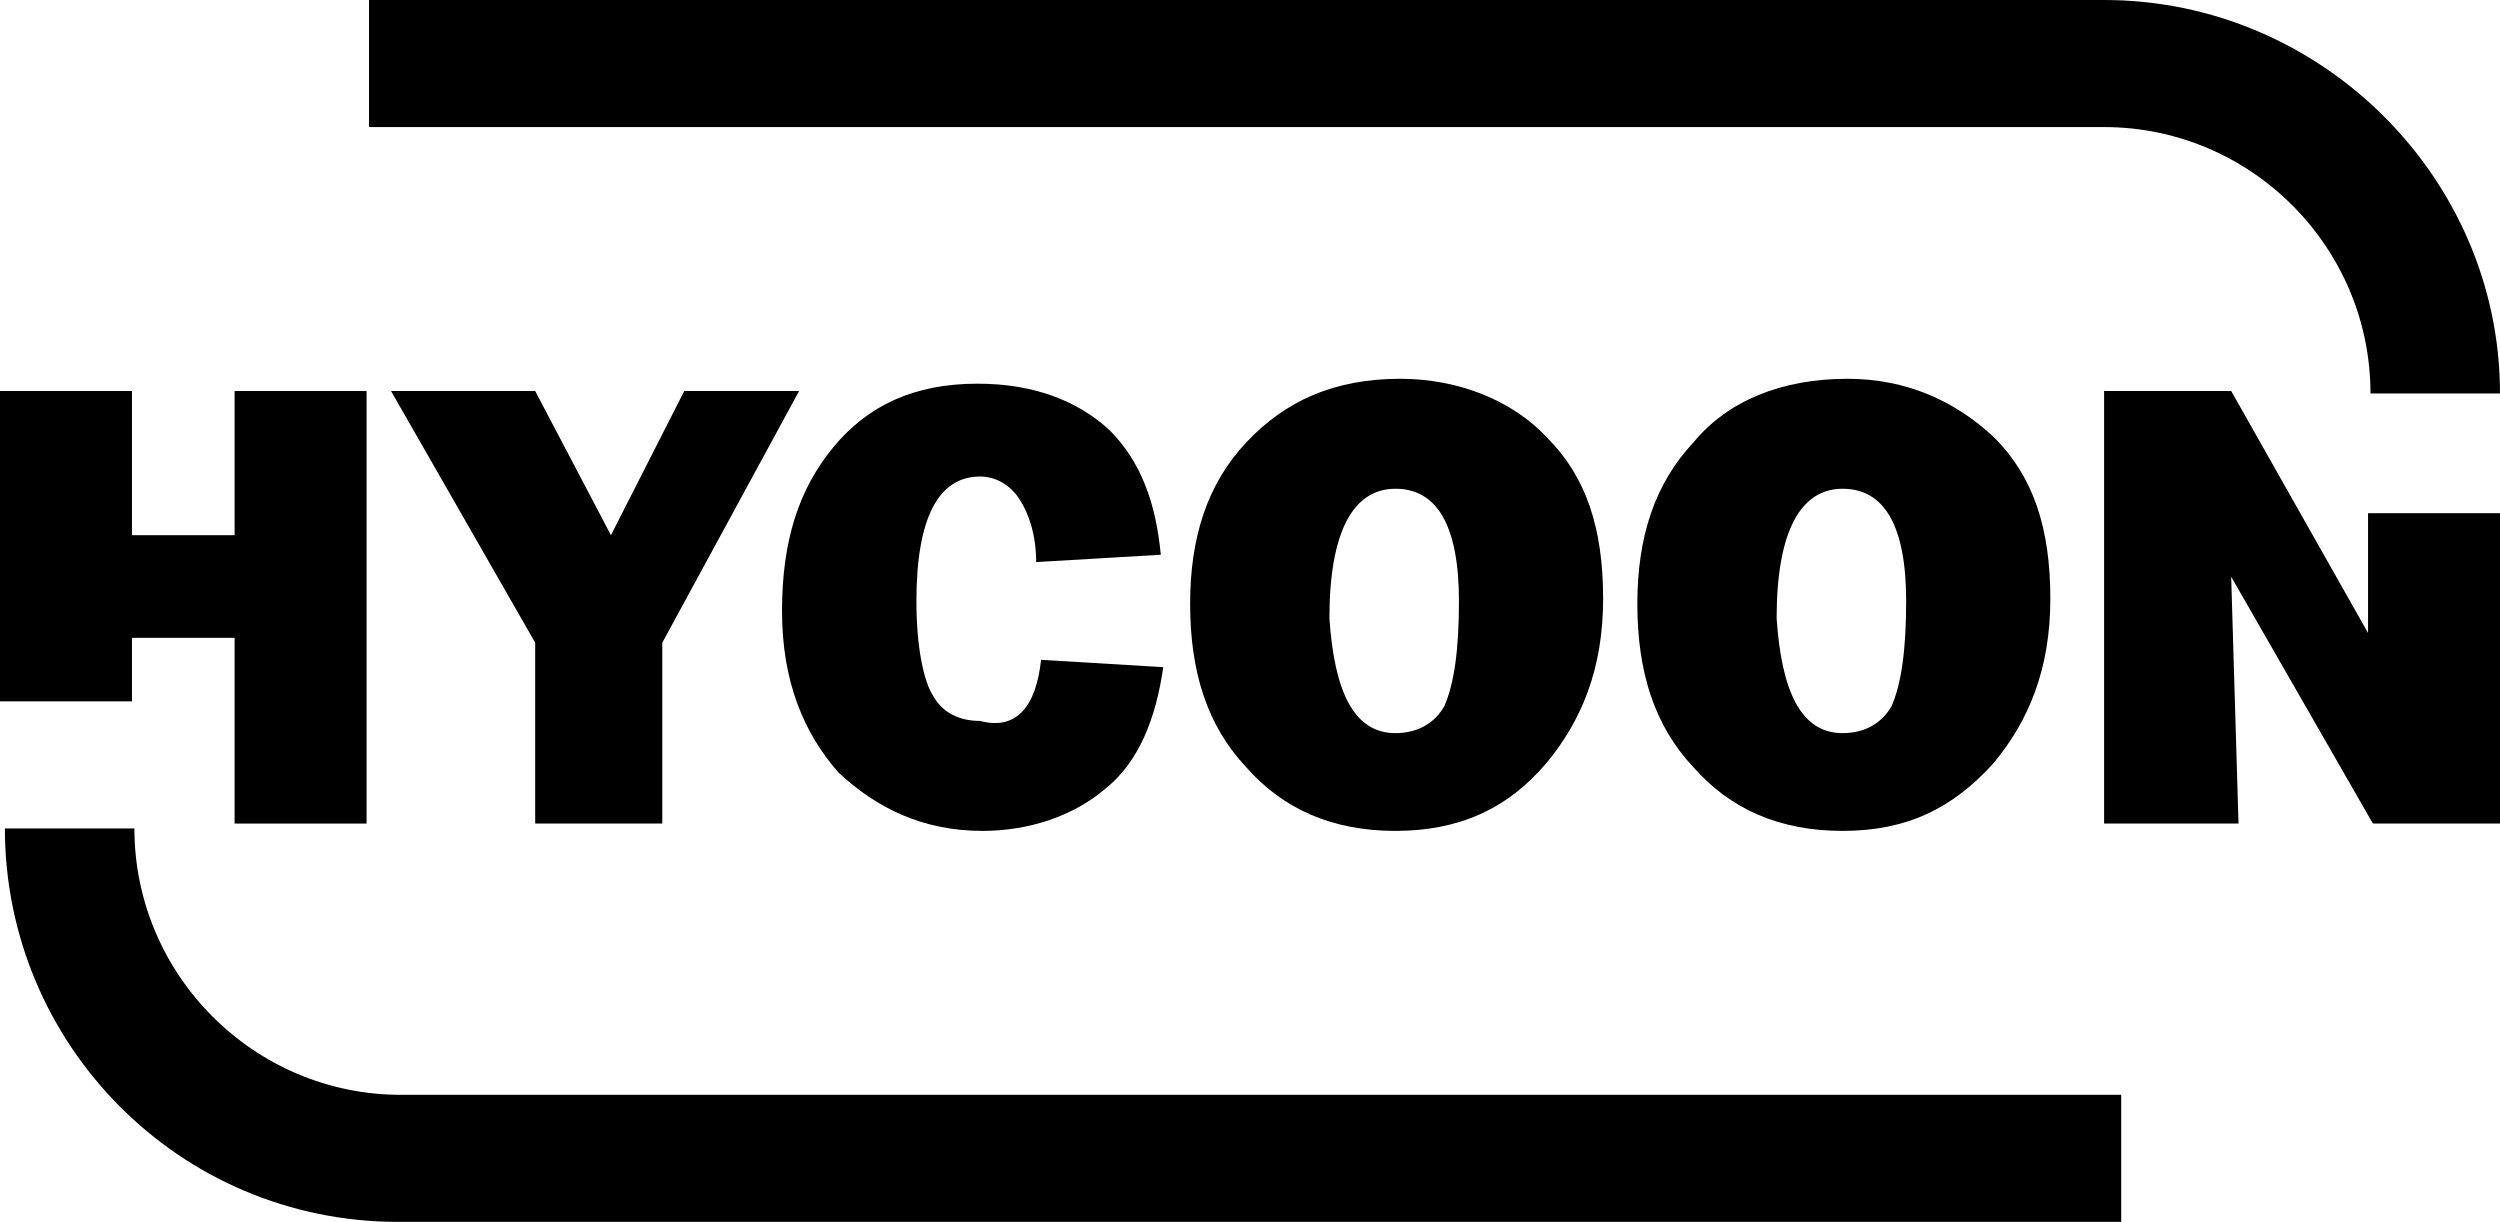 <?xml version="1.0" encoding="utf-8"?>
<!-- Generator: Adobe Illustrator 24.3.0, SVG Export Plug-In . SVG Version: 6.00 Build 0)  -->
<svg version="1.1" id="图层_1" xmlns="http://www.w3.org/2000/svg" xmlns:xlink="http://www.w3.org/1999/xlink" x="0px" y="0px"
	 width="102.3px" height="50px" viewBox="0 0 102.3 50" style="enable-background:new 0 0 102.3 50;" xml:space="preserve">
<polygon points="15,16 15,33.7 9.6,33.7 9.6,26.1 5.4,26.1 5.4,28.7 0,28.7 0,16 5.4,16 5.4,21.9 9.6,21.9 9.6,16 "/>
<polygon points="32.7,16 27.1,26.3 27.1,33.7 21.9,33.7 21.9,26.3 16,16 21.9,16 25,21.9 28,16 "/>
<path d="M42.6,27l5,0.3c-0.3,2.1-1,3.9-2.4,5c-1.3,1.1-3.1,1.7-5,1.7c-2.4,0-4.3-0.9-5.9-2.4C32.9,30,32,27.9,32,25s0.7-5,2.1-6.7
	c1.4-1.7,3.3-2.6,5.9-2.6c2.3,0,4.1,0.7,5.4,1.9c1.3,1.3,1.9,3,2.1,5.1L42.4,23c0-1.1-0.3-2-0.7-2.6c-0.4-0.6-1-0.9-1.6-0.9
	c-1.7,0-2.6,1.7-2.6,5.1c0,1.9,0.3,3.3,0.7,3.9c0.4,0.7,1.1,1,1.9,1C41.6,29.9,42.4,28.9,42.6,27"/>
<path d="M57.1,34c-2.6,0-4.6-0.9-6.1-2.6c-1.6-1.7-2.3-3.9-2.3-6.7c0-2.7,0.7-4.9,2.3-6.6s3.6-2.6,6.3-2.6c2.4,0,4.6,0.9,6,2.4
	c1.6,1.6,2.3,3.7,2.3,6.6s-0.9,5-2.3,6.7C61.7,33.1,59.7,34,57.1,34 M57.1,30c0.9,0,1.6-0.4,2-1.1c0.4-0.9,0.6-2.3,0.6-4.3
	c0-3.1-0.9-4.6-2.6-4.6s-2.7,1.7-2.7,5.3C54.6,28.3,55.4,30,57.1,30"/>
<path d="M75.4,34c-2.6,0-4.6-0.9-6.1-2.6c-1.6-1.7-2.3-3.9-2.3-6.7c0-2.7,0.7-4.9,2.3-6.6c1.4-1.7,3.6-2.6,6.3-2.6
	c2.4,0,4.4,0.9,6,2.4c1.6,1.6,2.3,3.7,2.3,6.6s-0.9,5-2.3,6.7C79.9,33.1,78,34,75.4,34 M75.4,30c0.9,0,1.6-0.4,2-1.1
	c0.4-0.9,0.6-2.3,0.6-4.3c0-3.1-0.9-4.6-2.6-4.6s-2.7,1.7-2.7,5.3C72.9,28.3,73.7,30,75.4,30"/>
<polygon points="102.3,33.7 97.1,33.7 91.3,23.6 91.6,33.7 86.1,33.7 86.1,16 91.3,16 96.9,25.9 96.9,21 102.3,21 "/>
<path d="M86.6,50H16.3c-9,0-16.1-7.3-16.1-16.1h5.3c0,6,4.9,10.9,10.9,10.9h70.4V50H86.6z"/>
<path d="M102.3,16.1H97c0-6-4.9-10.9-10.9-10.9h-71V0h71C95,0,102.3,7.3,102.3,16.1"/>
</svg>
